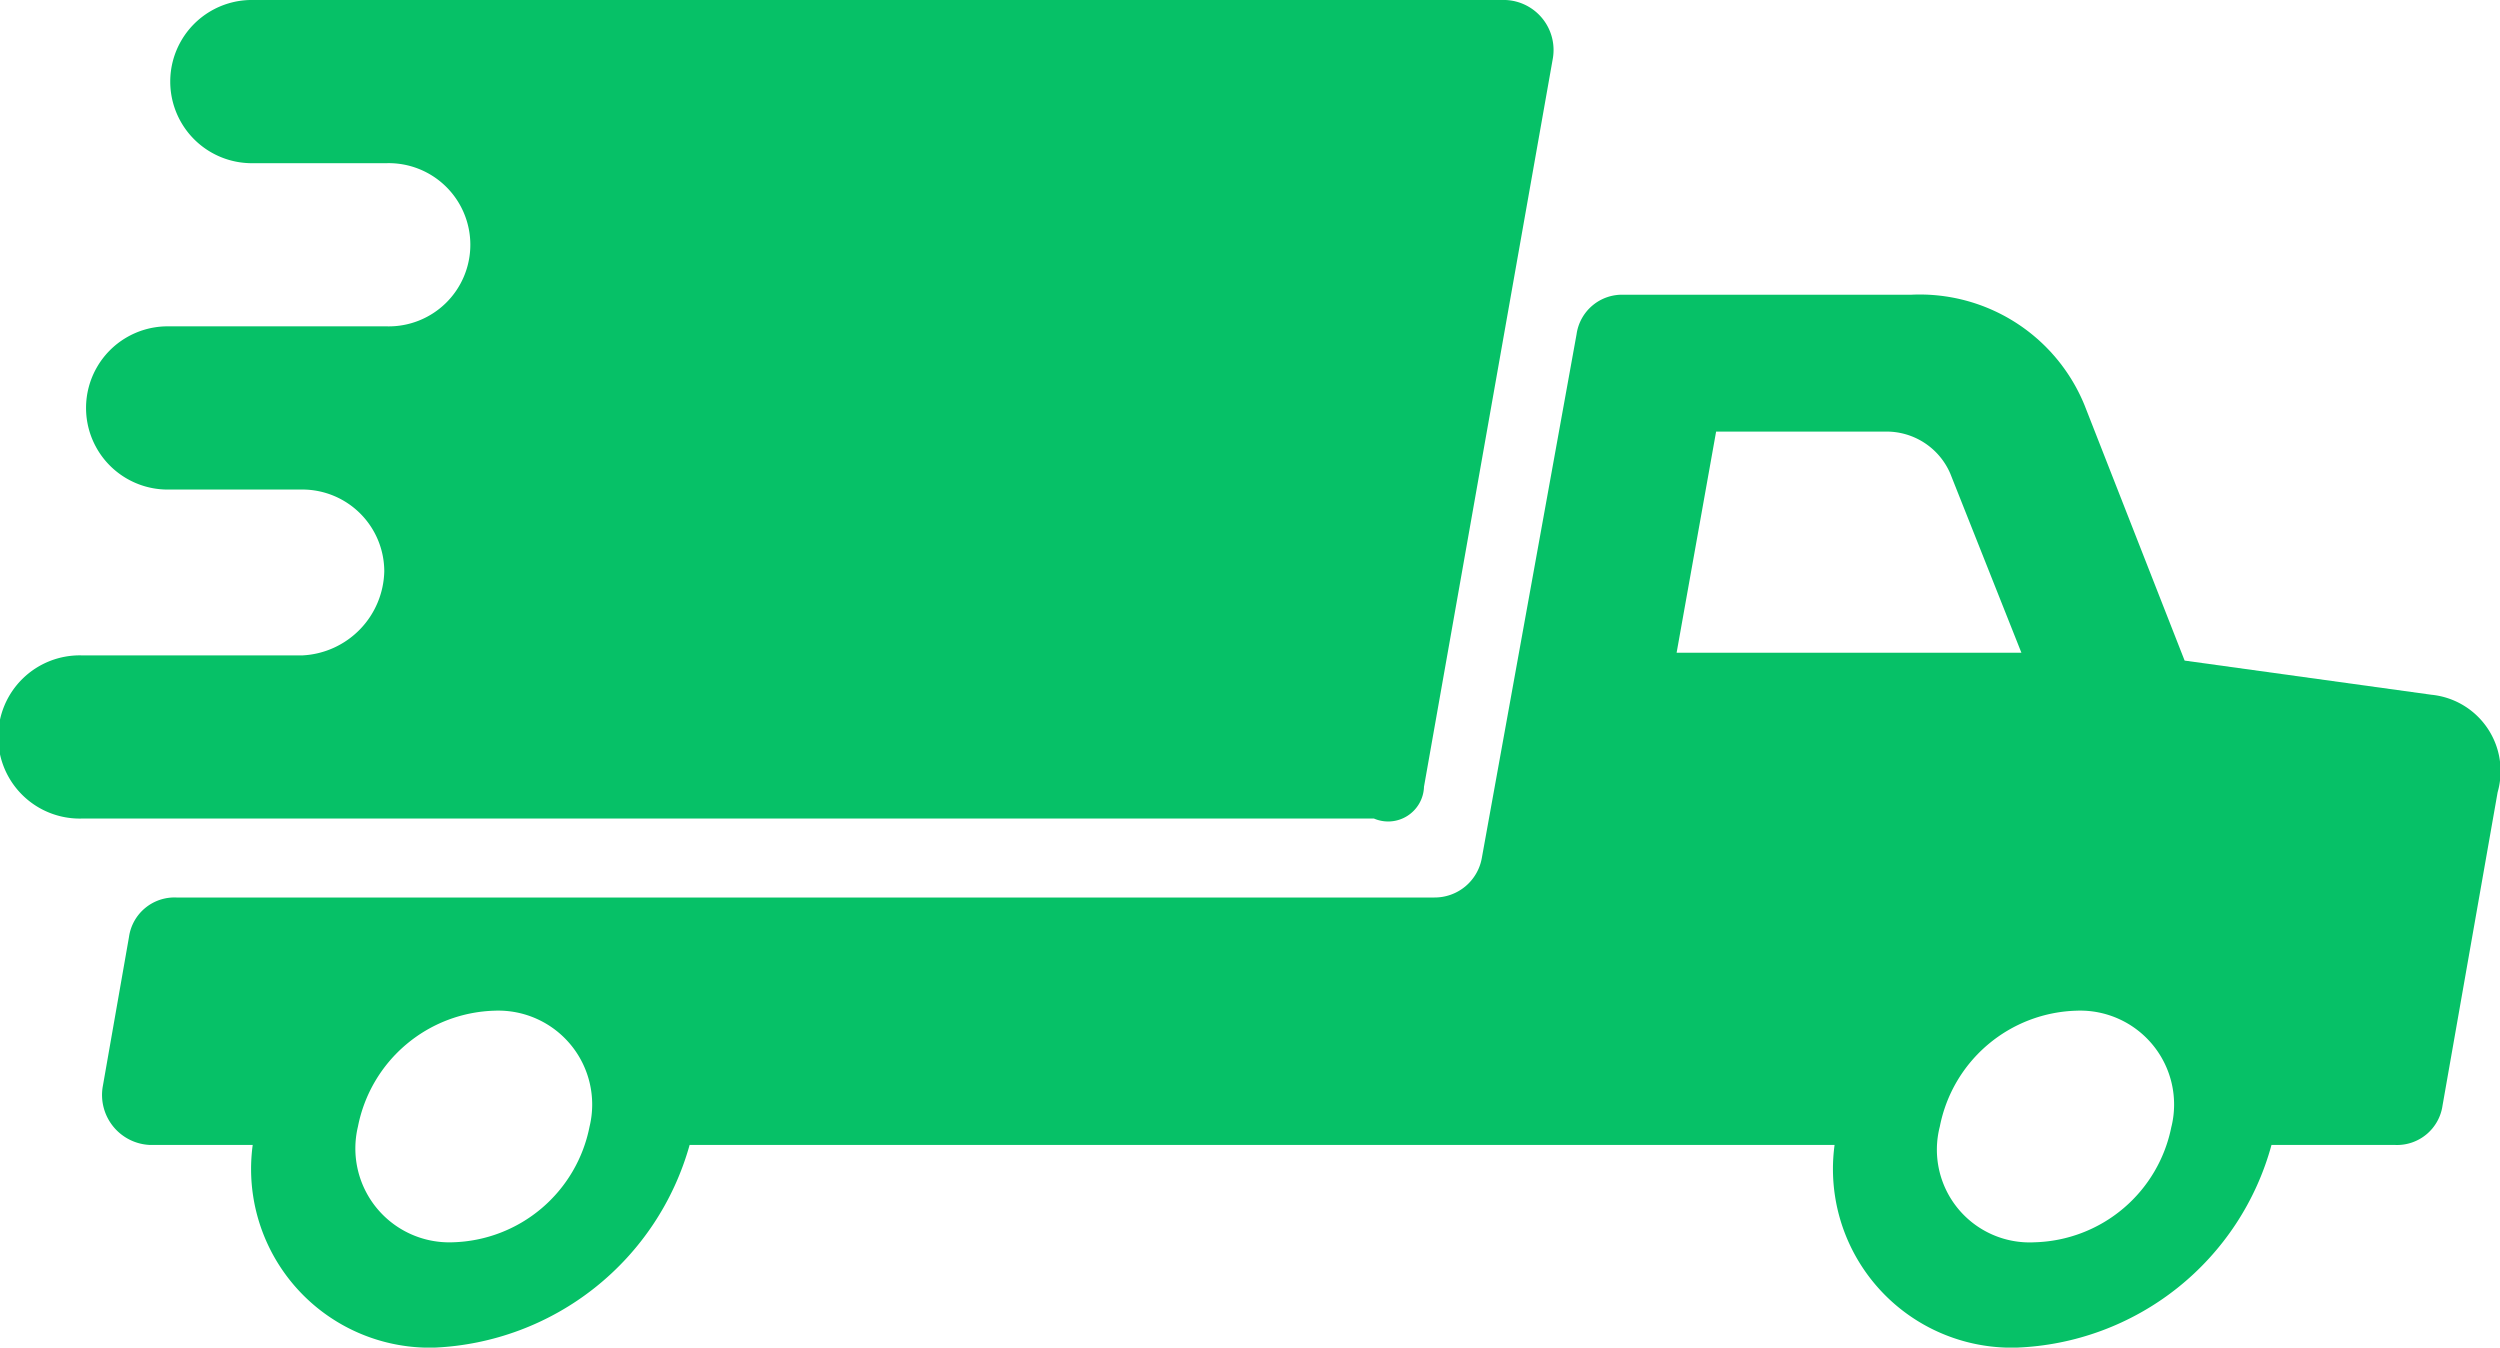 <svg xmlns="http://www.w3.org/2000/svg" width="59" height="31.803" viewBox="0 0 59 31.803">
  <g id="noun-delivery-1334949" transform="translate(-84 -136.64)">
    <path id="Path_115" data-name="Path 115" d="M160.676,208.8l-5.839-.808-2.361-6.025a4.2,4.2,0,0,0-4.1-2.609h-6.771a1.084,1.084,0,0,0-1.118.932l-2.236,12.361a1.13,1.13,0,0,1-1.118.932H107.442a1.084,1.084,0,0,0-1.118.932l-.621,3.541a1.181,1.181,0,0,0,1.118,1.367h2.423a4.217,4.217,0,0,0,4.286,4.783,6.551,6.551,0,0,0,6.025-4.783h27.021a4.217,4.217,0,0,0,4.286,4.783,6.491,6.491,0,0,0,6.025-4.783h2.919a1.084,1.084,0,0,0,1.118-.932l1.3-7.392a1.811,1.811,0,0,0-1.553-2.3Zm-43.482,10.187a3.384,3.384,0,0,1-3.23,2.733,2.216,2.216,0,0,1-2.236-2.733,3.384,3.384,0,0,1,3.23-2.733A2.216,2.216,0,0,1,117.194,218.988Zm25.654-11.181.932-5.218h3.975a1.637,1.637,0,0,1,1.553.994l1.677,4.224Zm11.678,11.181a3.384,3.384,0,0,1-3.23,2.733,2.189,2.189,0,0,1-2.236-2.733,3.384,3.384,0,0,1,3.23-2.733A2.216,2.216,0,0,1,154.527,218.988Z" transform="translate(-19.28 -55.762)" fill="#06c167"/>
    <path id="Path_116" data-name="Path 116" d="M117.605,155.213l3.044-17.206a1.181,1.181,0,0,0-1.118-1.367H89.9a1.926,1.926,0,0,0,0,3.851h3.23a1.926,1.926,0,1,1,0,3.851H87.913a1.926,1.926,0,0,0,0,3.851h3.23a1.935,1.935,0,0,1,1.926,1.926,2.033,2.033,0,0,1-1.926,1.988H85.926a1.926,1.926,0,1,0,0,3.851h30.5a.846.846,0,0,0,1.18-.745Z" transform="translate(0)" fill="#06c167"/>
  </g>
</svg>
